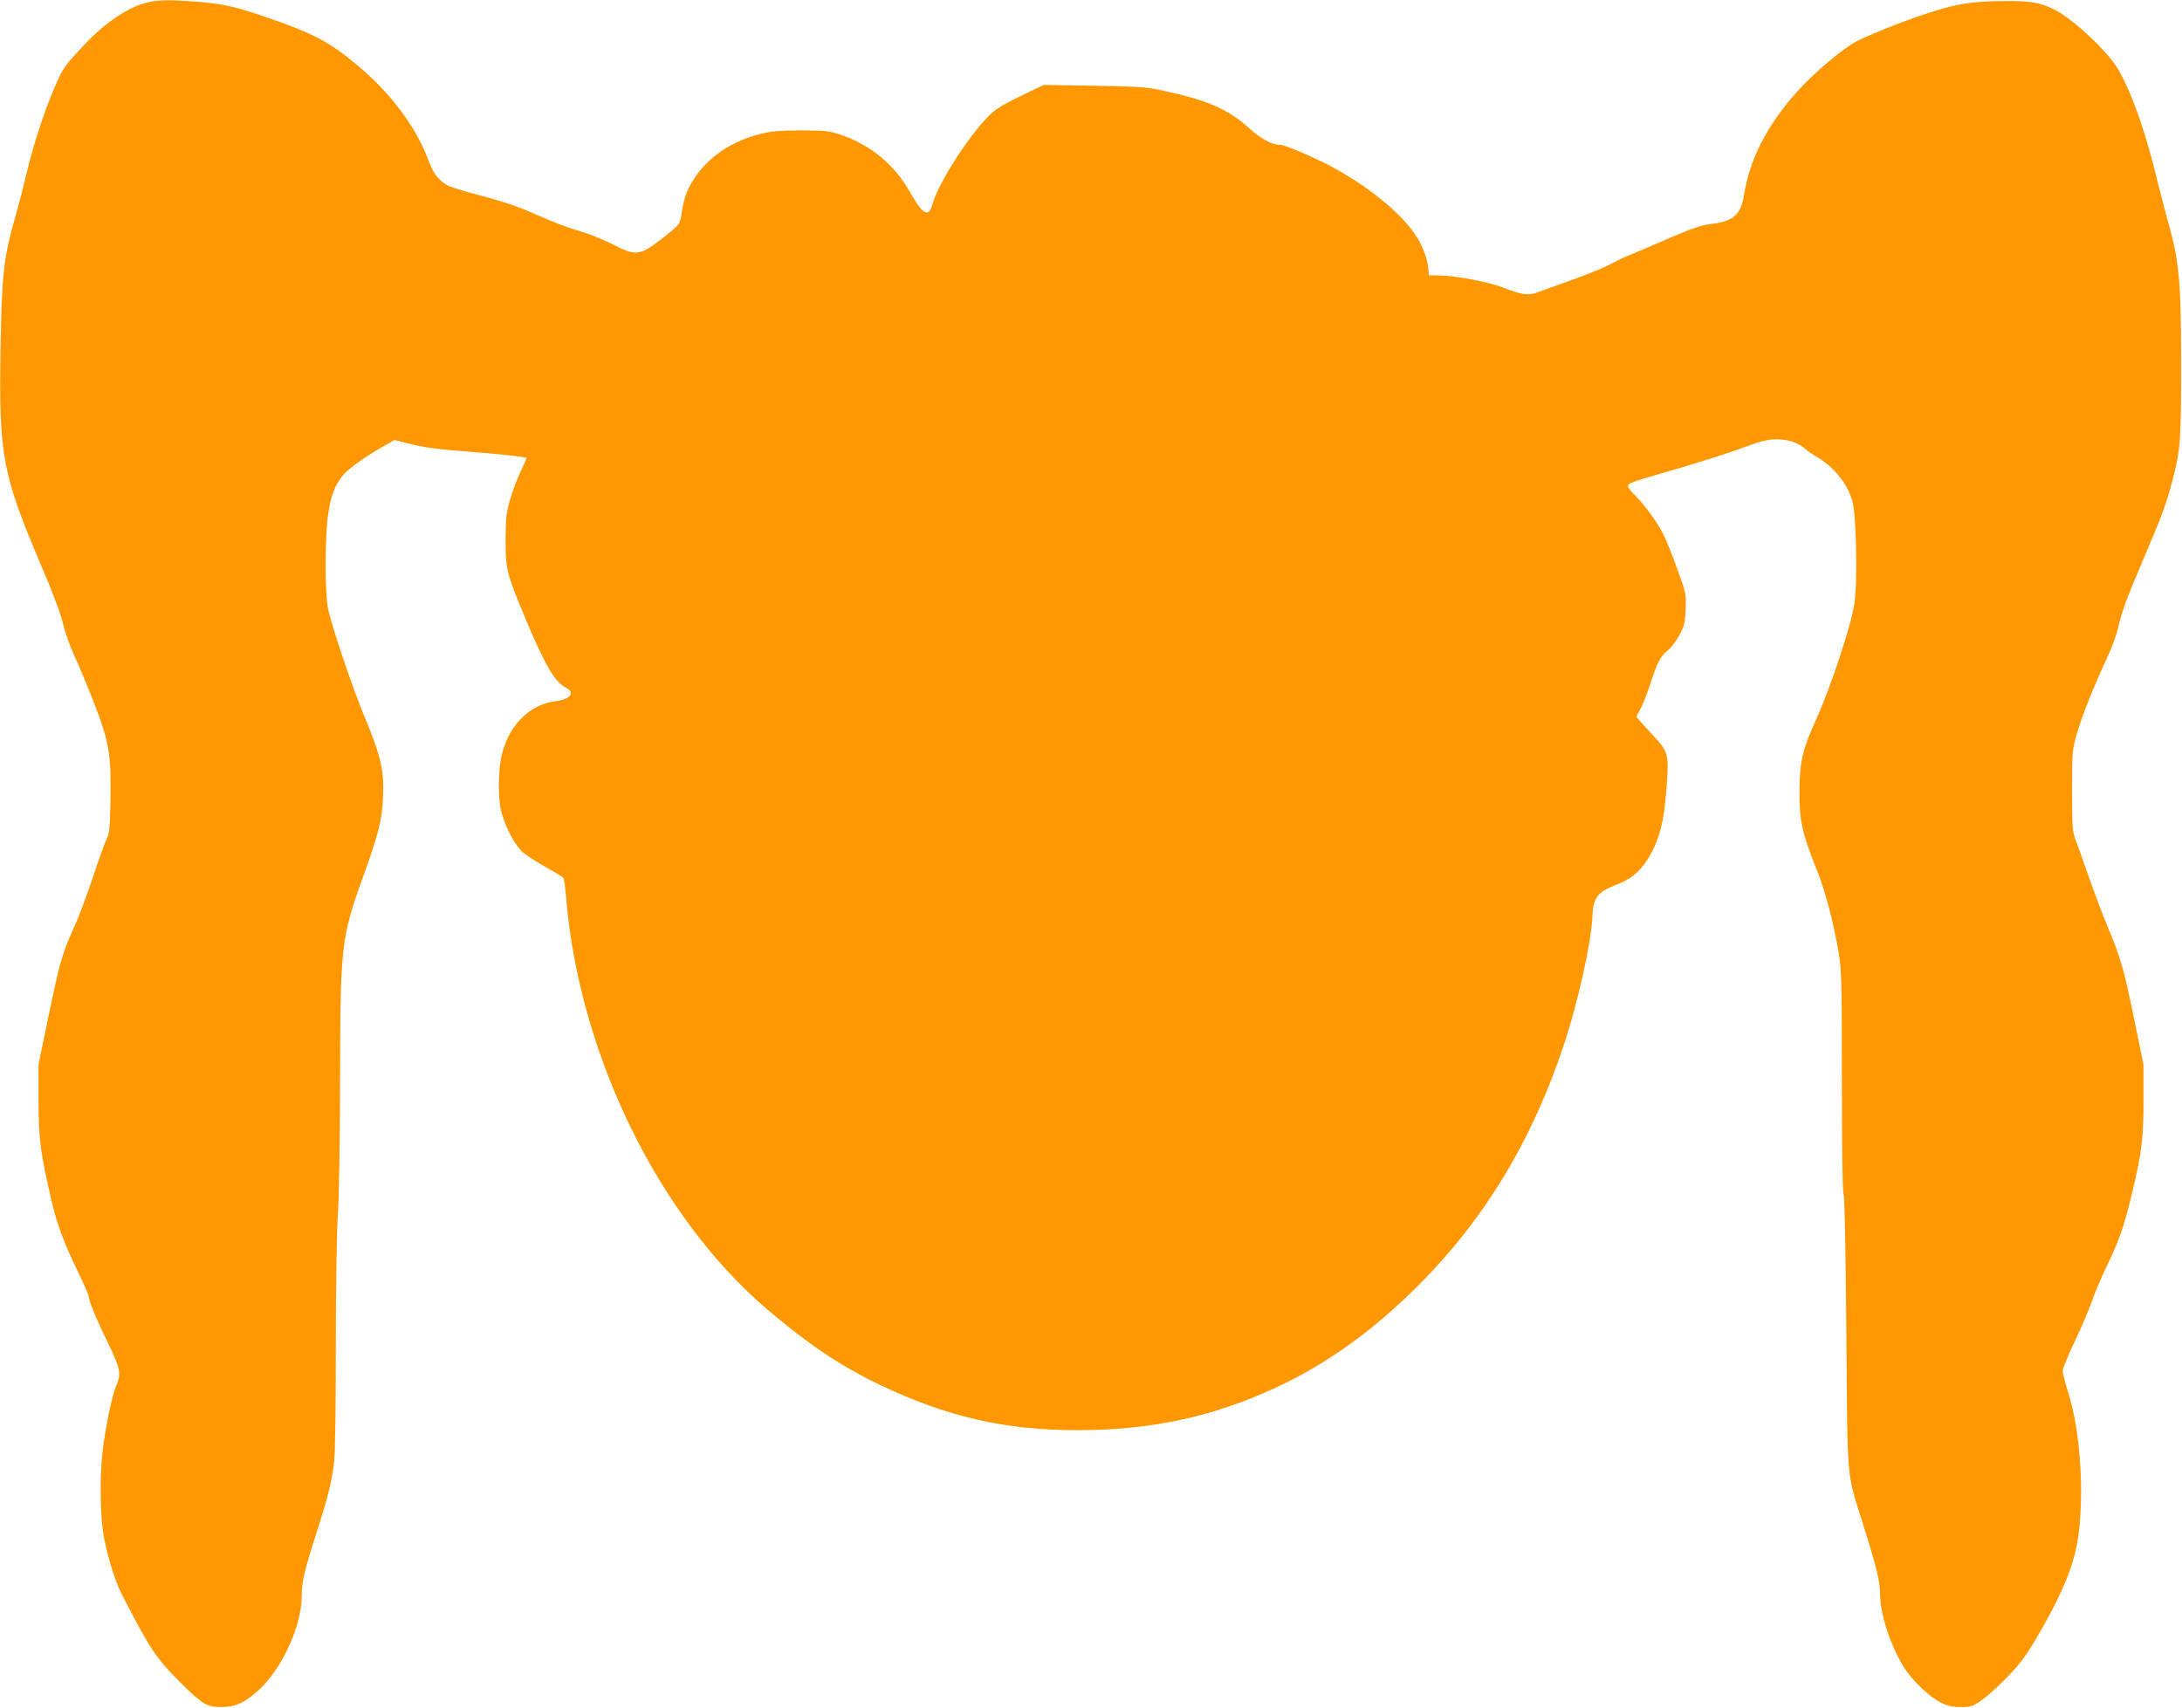 <?xml version="1.0" standalone="no"?>
<!DOCTYPE svg PUBLIC "-//W3C//DTD SVG 20010904//EN"
 "http://www.w3.org/TR/2001/REC-SVG-20010904/DTD/svg10.dtd">
<svg version="1.0" xmlns="http://www.w3.org/2000/svg"
 width="1280pt" height="1002pt" viewBox="0 0 1280 1002"
 preserveAspectRatio="xMidYMid meet">
<g transform="translate(0,1002) scale(0.1,-0.1)"
fill="#ff9800" stroke="none">
<path d="M883 10010 c-119 -24 -255 -112 -385 -249 -121 -128 -129 -140 -181
-261 -63 -150 -119 -322 -162 -500 -20 -85 -50 -200 -66 -255 -68 -237 -79
-337 -86 -780 -10 -618 11 -728 240 -1266 66 -154 113 -279 127 -339 12 -52
42 -135 65 -185 24 -49 75 -172 114 -272 91 -232 104 -308 99 -578 -3 -156 -6
-196 -20 -221 -10 -18 -47 -120 -82 -227 -36 -108 -87 -245 -115 -304 -66
-147 -82 -202 -148 -522 l-57 -276 0 -205 c0 -229 11 -316 78 -601 32 -136 71
-239 151 -405 36 -74 65 -141 65 -148 0 -25 47 -139 114 -276 73 -149 78 -180
47 -252 -24 -53 -66 -258 -80 -390 -14 -124 -14 -312 0 -436 12 -115 66 -301
112 -392 168 -326 200 -374 341 -516 133 -133 158 -148 246 -148 80 0 134 24
214 96 138 123 256 379 256 557 0 82 17 152 84 361 65 199 92 307 106 420 6
49 10 335 10 685 0 353 5 670 12 770 7 99 12 430 13 790 1 783 6 834 132 1183
95 263 114 342 120 477 7 154 -12 237 -106 464 -76 184 -193 530 -216 637 -20
94 -20 425 0 557 16 109 39 169 86 228 30 38 141 117 249 177 l55 31 73 -19
c90 -24 187 -37 367 -50 139 -10 327 -30 333 -36 2 -1 -12 -35 -32 -76 -19
-40 -48 -113 -62 -163 -24 -80 -27 -107 -28 -240 -1 -174 6 -201 121 -475 113
-269 168 -361 234 -395 56 -29 24 -68 -65 -79 -149 -19 -271 -141 -312 -312
-23 -97 -24 -272 0 -348 28 -94 81 -190 125 -228 22 -18 83 -57 135 -86 53
-29 98 -58 102 -63 3 -6 10 -58 15 -117 78 -920 541 -1868 1178 -2412 242
-206 428 -331 656 -441 399 -191 737 -269 1168 -269 426 0 792 78 1160 249
293 135 569 332 833 596 392 391 673 855 860 1422 81 244 161 606 165 745 4
111 30 146 141 188 80 30 133 72 178 141 74 114 103 226 118 454 12 175 8 188
-95 296 -45 49 -83 91 -83 94 0 4 11 25 24 48 13 23 38 87 56 142 42 130 62
168 104 200 18 14 48 53 67 88 29 54 34 73 37 152 4 88 3 94 -48 235 -29 80
-66 172 -82 205 -36 72 -112 175 -167 230 -23 21 -41 45 -41 52 0 19 18 25
285 102 132 38 303 93 380 121 116 43 151 52 205 53 71 0 129 -20 170 -57 14
-12 46 -35 72 -49 74 -43 145 -119 180 -193 26 -55 32 -84 39 -177 11 -155 11
-376 -1 -475 -13 -118 -141 -508 -232 -706 -74 -163 -90 -234 -92 -401 -1
-181 14 -250 104 -474 49 -122 100 -319 126 -481 17 -103 19 -182 19 -760 0
-398 4 -651 10 -660 6 -9 12 -328 16 -810 7 -897 0 -808 96 -1115 84 -268 102
-342 102 -421 1 -116 62 -300 139 -424 48 -76 147 -172 212 -205 43 -22 69
-29 120 -29 58 -1 70 3 115 33 73 51 190 166 251 247 72 97 204 337 254 464
61 152 80 254 87 455 7 224 -21 476 -73 640 -19 61 -34 120 -34 133 0 13 33
94 74 180 41 86 84 189 97 227 12 39 53 135 91 215 73 150 98 226 148 433 54
228 65 315 64 537 l0 205 -57 278 c-57 280 -80 359 -158 542 -23 55 -69 177
-102 270 -32 94 -69 195 -80 225 -20 51 -22 73 -22 290 0 225 1 239 27 331 28
102 97 274 178 449 27 58 56 135 64 172 24 105 50 175 156 423 104 244 127
306 165 450 46 176 50 235 50 675 0 495 -12 615 -80 850 -13 47 -43 162 -66
255 -77 315 -176 577 -259 680 -95 119 -250 255 -339 299 -85 42 -138 51 -291
50 -186 -1 -275 -15 -435 -66 -160 -50 -406 -150 -460 -185 -117 -77 -267
-212 -359 -322 -155 -186 -245 -370 -276 -569 -19 -114 -65 -153 -201 -167
-48 -6 -109 -27 -244 -85 -99 -43 -203 -88 -232 -99 -29 -11 -77 -35 -108 -52
-31 -17 -131 -58 -223 -91 -92 -33 -185 -66 -206 -74 -49 -19 -95 -12 -196 28
-84 33 -270 69 -371 72 l-67 1 -5 55 c-4 33 -20 83 -43 130 -69 141 -279 322
-524 453 -103 55 -272 127 -298 127 -50 0 -115 35 -189 102 -122 109 -241 161
-508 218 -85 19 -144 23 -396 27 l-296 5 -137 -66 c-110 -53 -149 -78 -189
-119 -123 -126 -295 -397 -327 -515 -21 -80 -57 -62 -129 66 -92 166 -234 283
-416 344 -62 20 -88 23 -230 23 -132 -1 -175 -5 -243 -23 -174 -45 -314 -146
-394 -282 -34 -58 -48 -101 -63 -204 -7 -41 -17 -52 -113 -127 -127 -98 -152
-102 -278 -37 -49 25 -127 58 -174 73 -127 39 -163 53 -305 115 -85 38 -187
72 -295 100 -91 23 -181 51 -200 60 -54 28 -88 71 -115 145 -71 195 -219 395
-416 560 -169 142 -264 191 -554 290 -171 58 -235 72 -389 85 -146 11 -213 11
-273 0z"/>
</g>
</svg>
